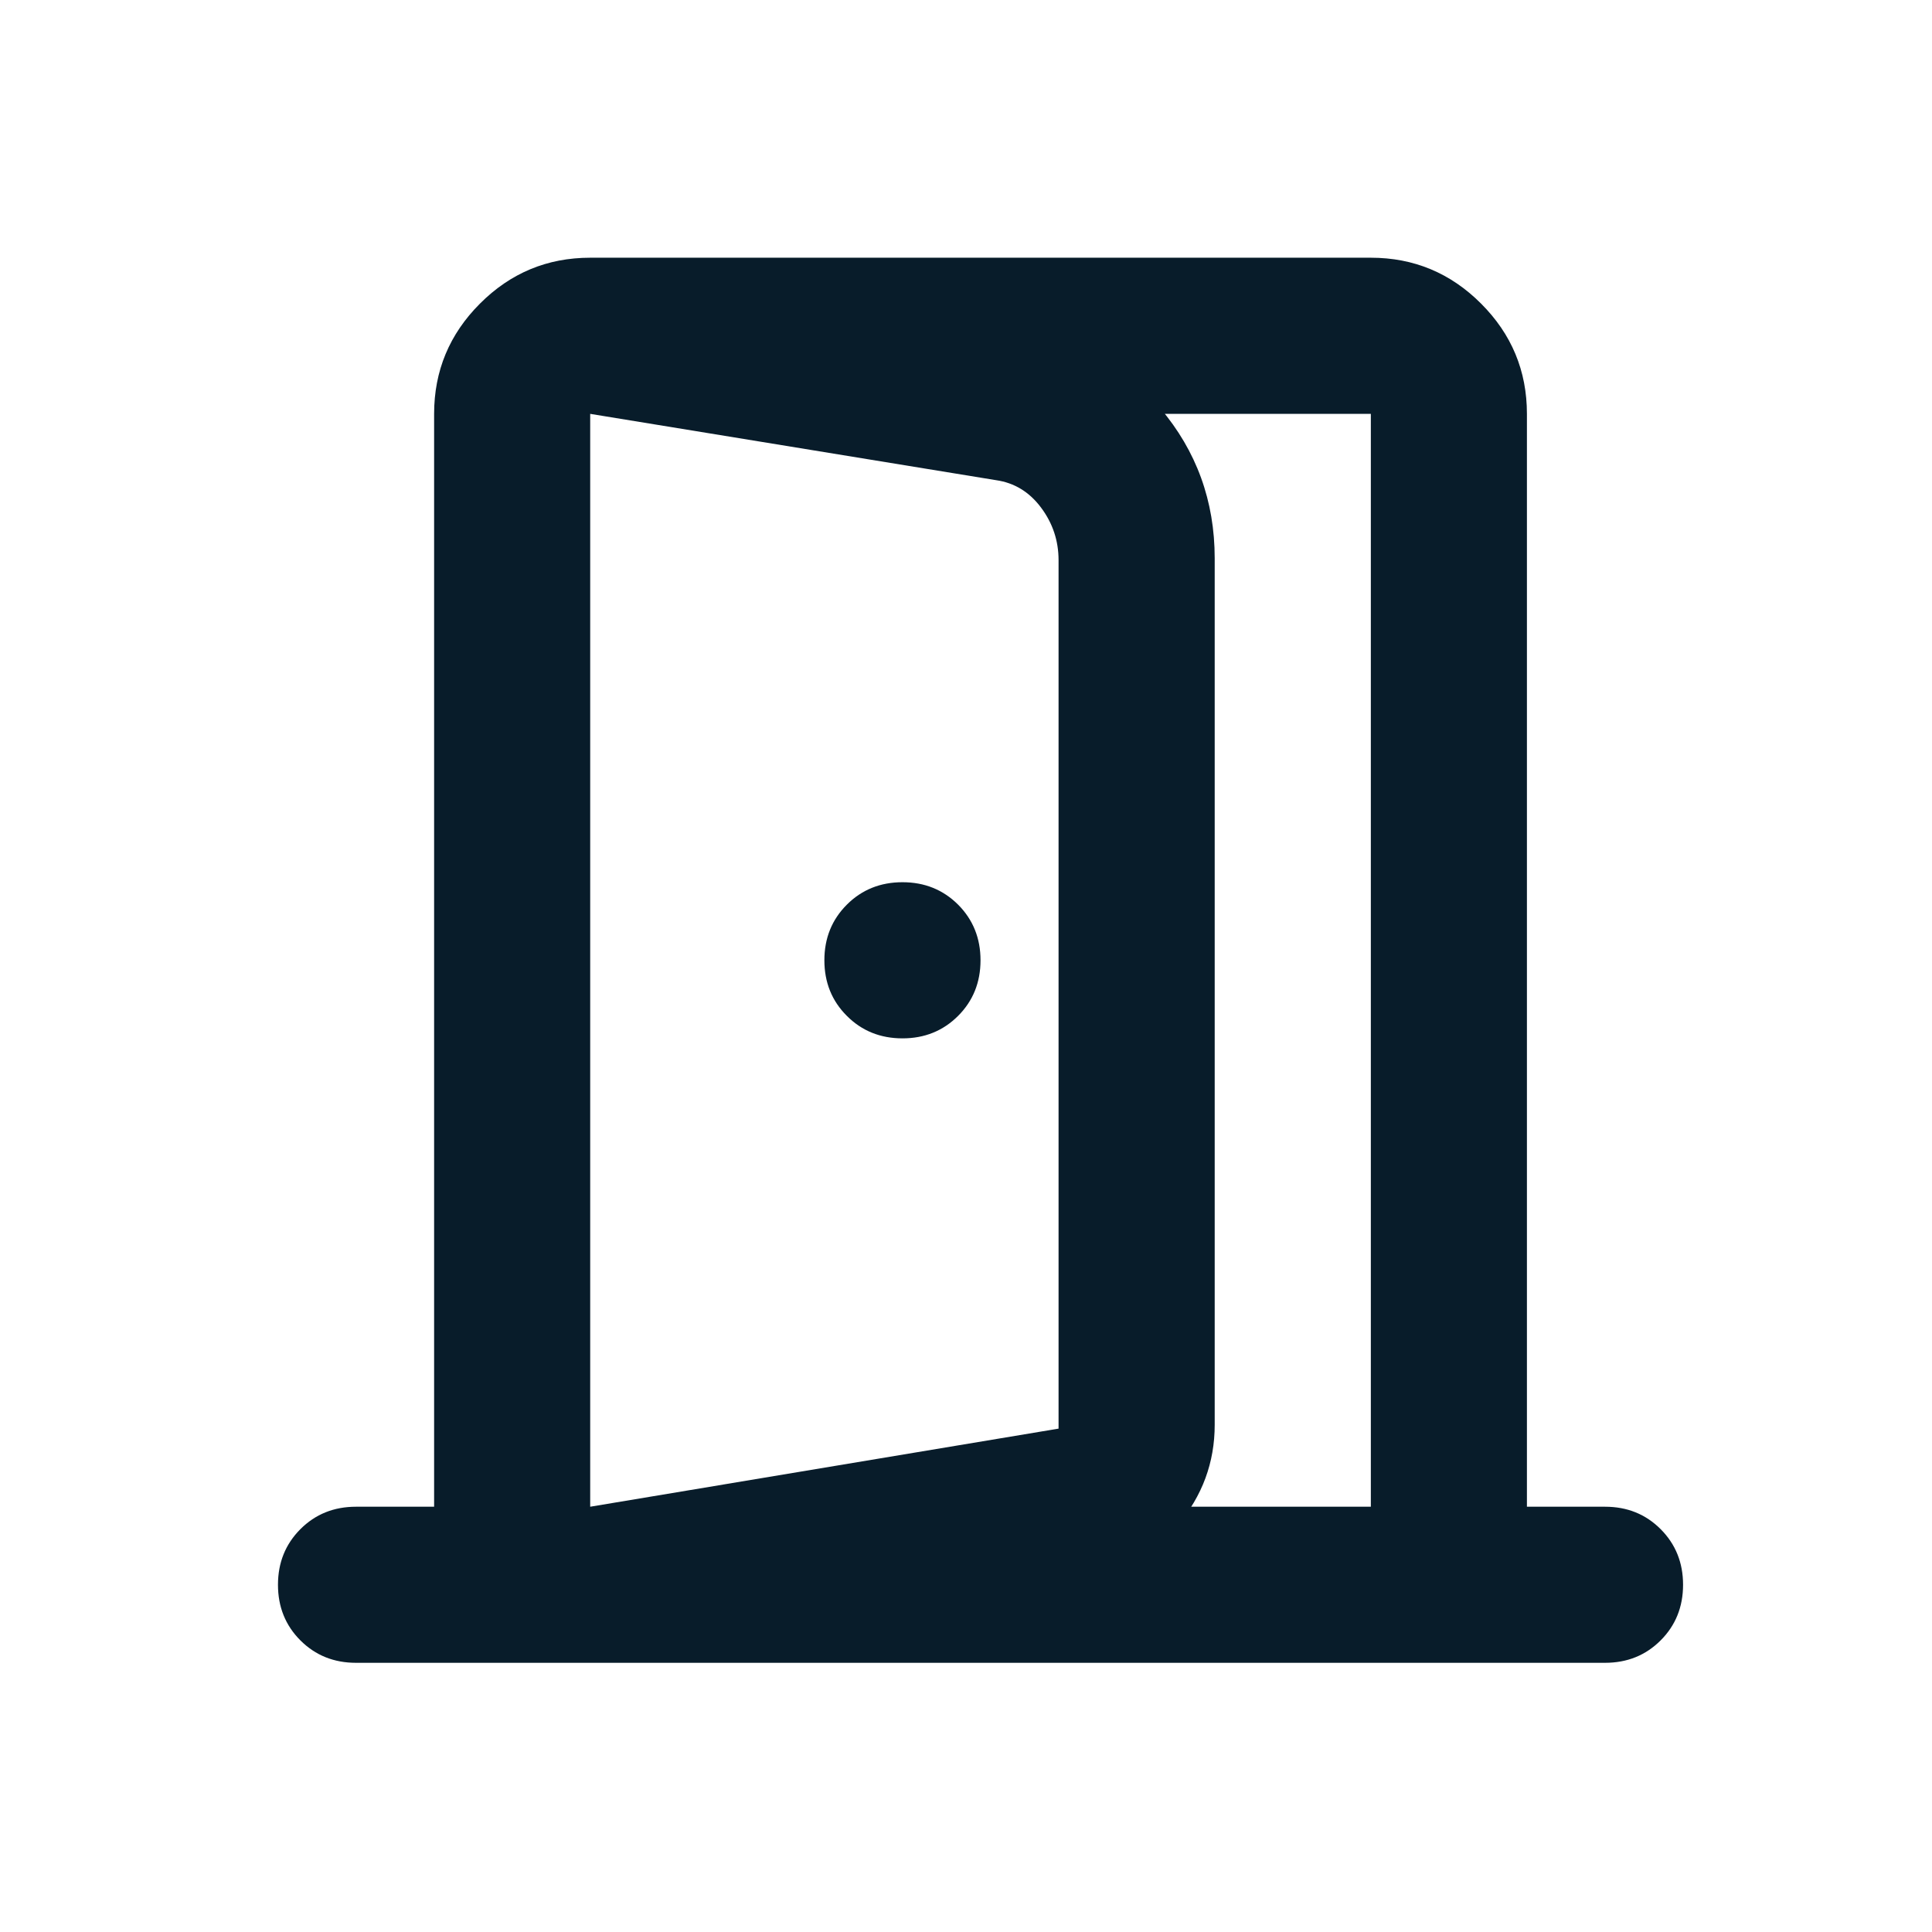 <svg width="33" height="33" viewBox="0 0 33 33" fill="none" xmlns="http://www.w3.org/2000/svg">
<mask id="mask0_3617_29959" style="mask-type:alpha" maskUnits="userSpaceOnUse" x="0" y="0" width="33" height="33">
<rect x="0.748" y="0.402" width="32" height="32" fill="#D9D9D9"/>
</mask>
<g mask="url(#mask0_3617_29959)">
<path d="M15.415 17.736C15.793 17.736 16.109 17.608 16.365 17.352C16.62 17.097 16.748 16.78 16.748 16.402C16.748 16.025 16.62 15.708 16.365 15.452C16.109 15.197 15.793 15.069 15.415 15.069C15.037 15.069 14.72 15.197 14.465 15.452C14.209 15.708 14.081 16.025 14.081 16.402C14.081 16.78 14.209 17.097 14.465 17.352C14.72 17.608 15.037 17.736 15.415 17.736ZM10.081 28.402V25.736L18.081 24.402V9.569C18.081 9.236 17.981 8.936 17.781 8.669C17.581 8.402 17.326 8.247 17.015 8.202L10.081 7.069V4.402L17.415 5.602C18.392 5.78 19.192 6.236 19.815 6.969C20.437 7.702 20.748 8.558 20.748 9.536V24.336C20.748 24.98 20.537 25.552 20.115 26.052C19.692 26.552 19.159 26.858 18.515 26.969L10.081 28.402ZM10.081 25.736H23.415V7.069H10.081V25.736ZM6.081 28.402C5.704 28.402 5.387 28.275 5.131 28.019C4.876 27.764 4.748 27.447 4.748 27.069C4.748 26.691 4.876 26.375 5.131 26.119C5.387 25.863 5.704 25.736 6.081 25.736H7.415V7.069C7.415 6.336 7.676 5.708 8.198 5.186C8.72 4.663 9.348 4.402 10.081 4.402H23.415C24.148 4.402 24.776 4.663 25.298 5.186C25.82 5.708 26.081 6.336 26.081 7.069V25.736H27.415C27.793 25.736 28.109 25.863 28.365 26.119C28.62 26.375 28.748 26.691 28.748 27.069C28.748 27.447 28.62 27.764 28.365 28.019C28.109 28.275 27.793 28.402 27.415 28.402H6.081Z" fill="#081C2A"/>
</g>
</svg>
